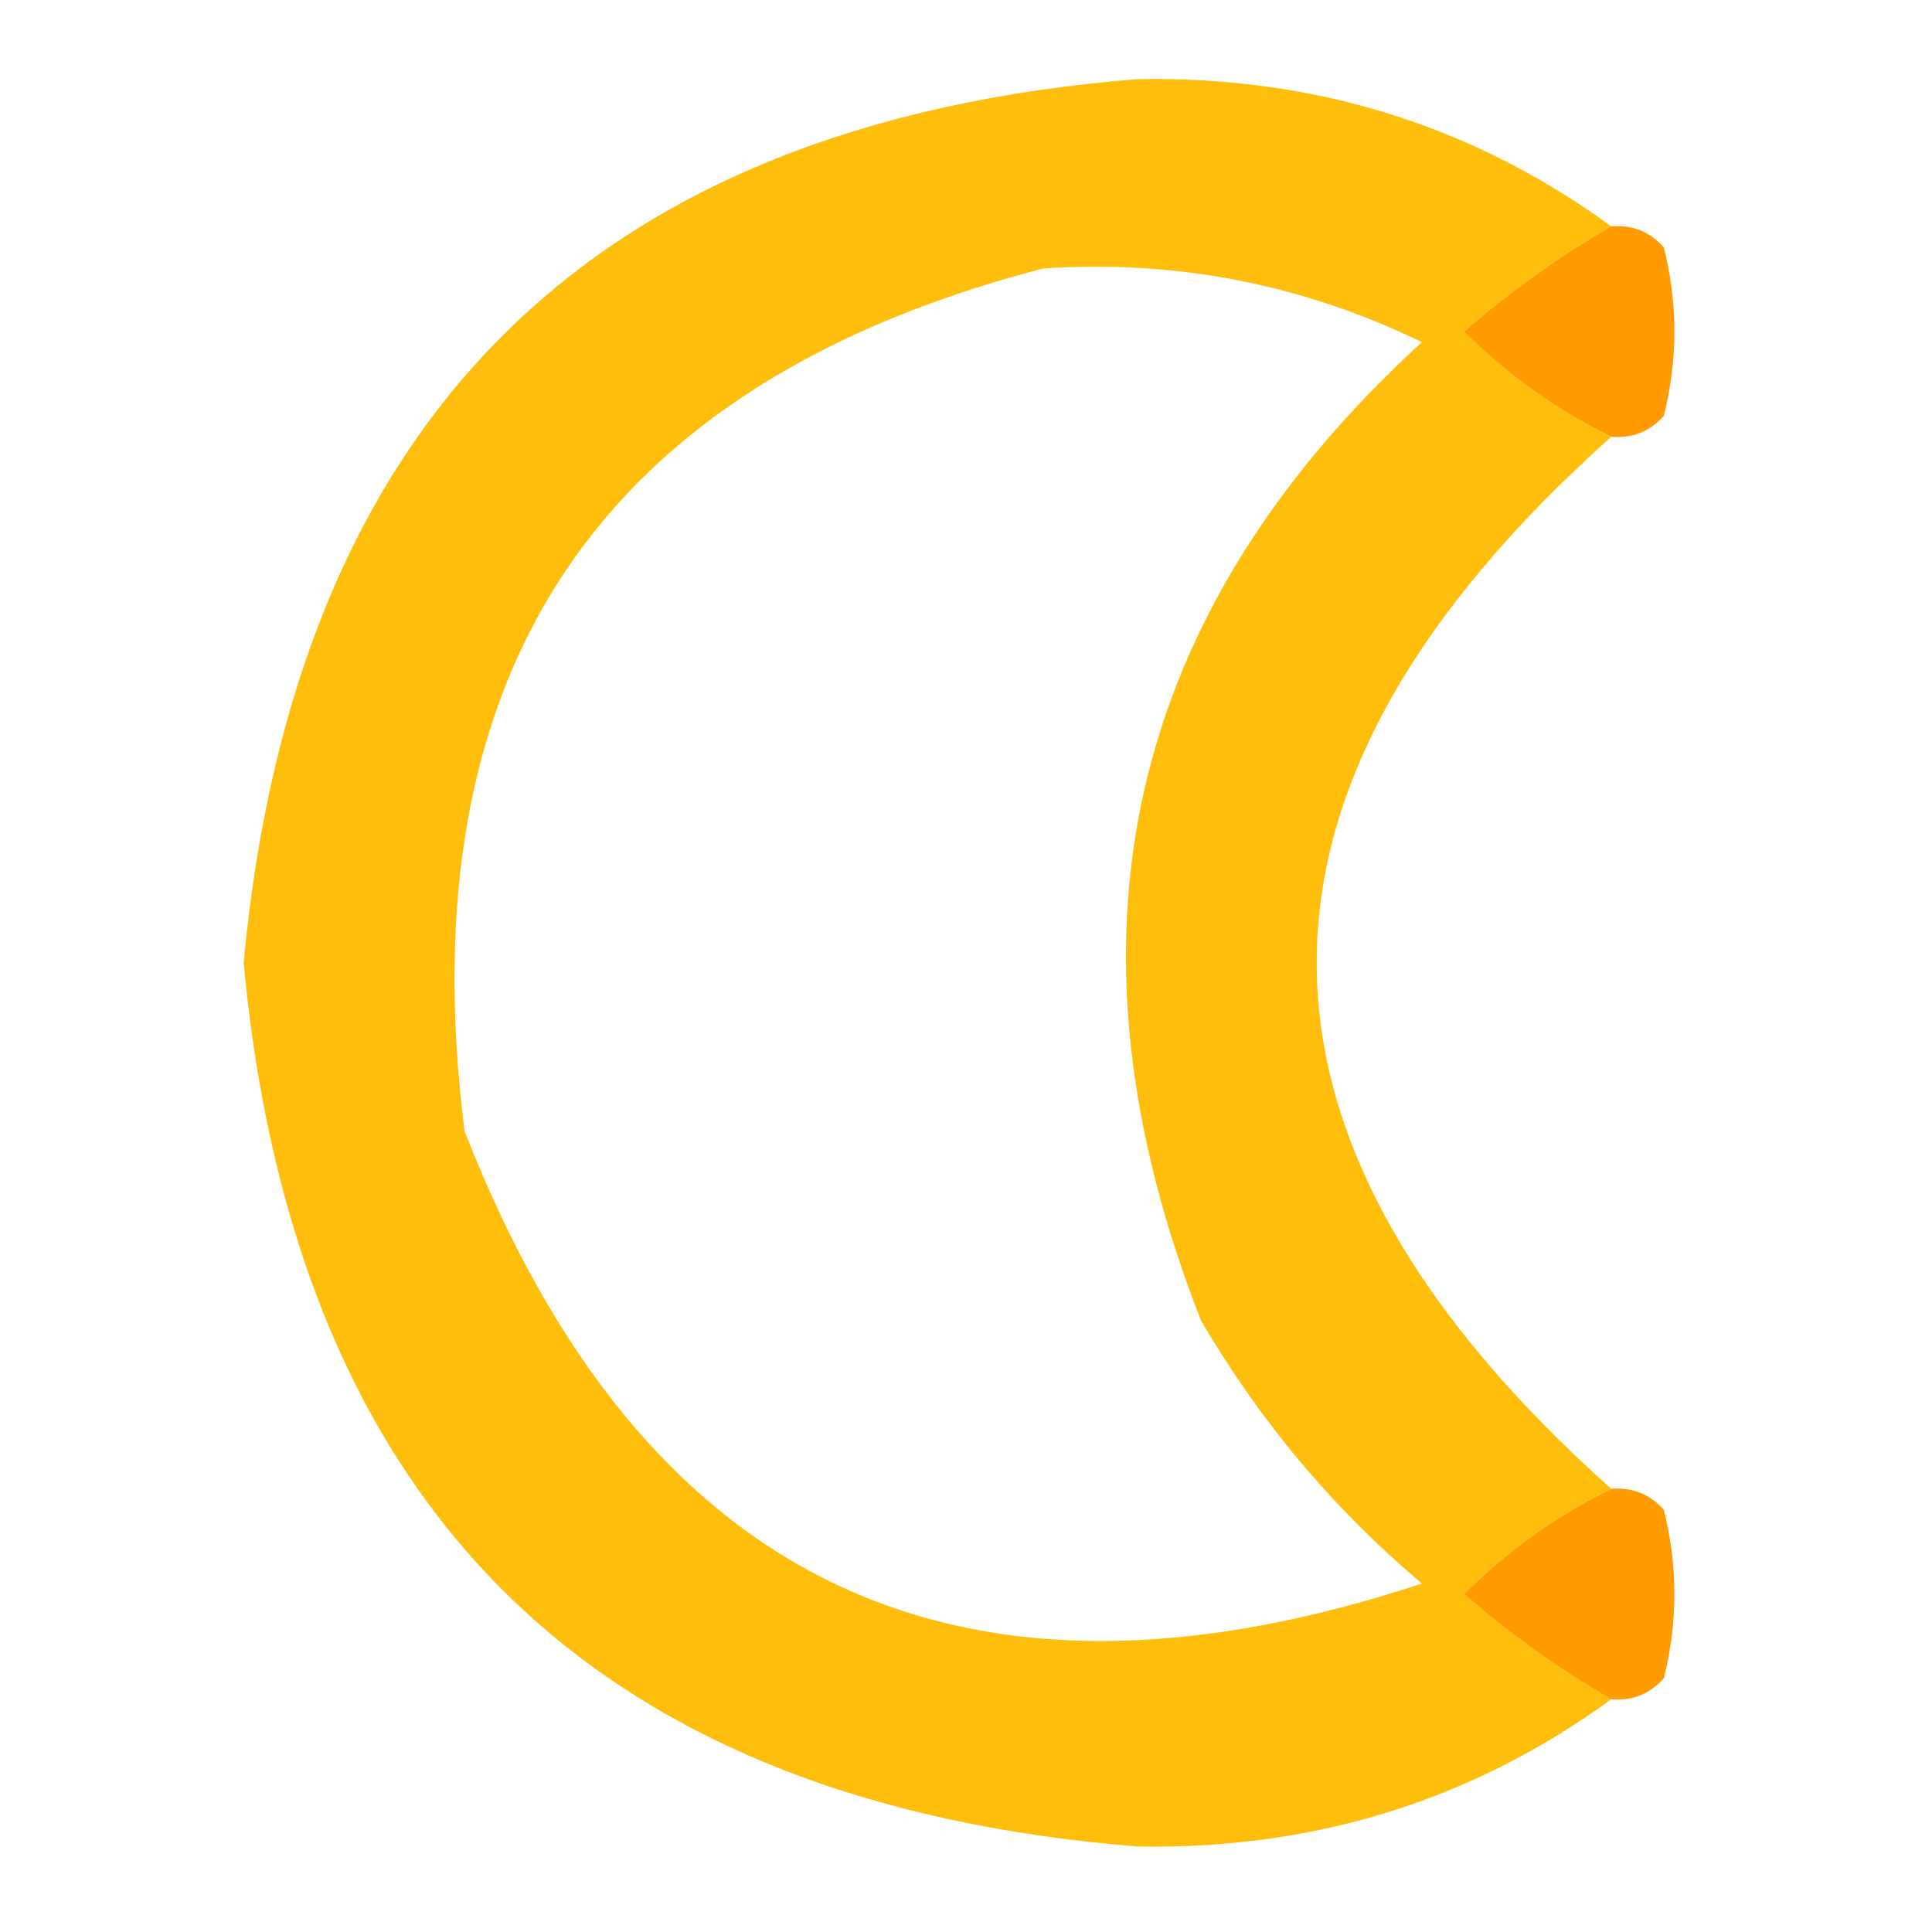 <?xml version="1.0" encoding="UTF-8"?>
<svg id="Calque_1" data-name="Calque 1" xmlns="http://www.w3.org/2000/svg" viewBox="0 0 1080 1080">
  <defs>
    <style>
      .cls-1 {
        fill: #ff9a00;
      }

      .cls-1, .cls-2 {
        fill-rule: evenodd;
        stroke-width: 0px;
      }

      .cls-2 {
        fill: #ffba00;
        isolation: isolate;
        opacity: .95;
      }
    </style>
  </defs>
  <path class="cls-2" d="m900.71,126.55c-28.73,16.46-56.17,36.06-82.33,58.81,24.11,24.08,51.55,43.69,82.33,58.81-219.56,196.03-219.56,392.06,0,588.1-30.78,15.12-58.23,34.73-82.33,58.81,26.16,22.75,53.61,42.35,82.33,58.81-77.64,56.56-165.85,84.01-264.64,82.33-304.73-24.41-471.36-189.07-499.88-494C164.71,233.29,331.34,68.62,636.07,44.22c98.79-1.67,187.01,25.77,264.64,82.33Zm-317.57,23.52c74.27-4.95,144.84,8.77,211.72,41.17-165.84,151.87-207.01,334.18-123.5,546.93,33.02,56.48,74.19,105.49,123.5,147.02-257.66,85.25-436.05.95-535.17-252.88-32.42-257.04,75.4-417.78,323.45-482.24Z"/>
  <path class="cls-1" d="m900.71,126.55c11.71-1.01,21.51,2.91,29.4,11.76,7.84,31.37,7.84,62.73,0,94.1-7.89,8.85-17.69,12.77-29.4,11.76-30.78-15.12-58.23-34.73-82.33-58.81,26.16-22.75,53.61-42.35,82.33-58.81Z"/>
  <path class="cls-1" d="m900.71,832.27c11.71-1.01,21.51,2.91,29.4,11.76,7.84,31.37,7.84,62.73,0,94.1-7.89,8.85-17.69,12.77-29.4,11.76-28.73-16.46-56.17-36.06-82.33-58.81,24.11-24.08,51.55-43.69,82.33-58.81Z"/>
</svg>